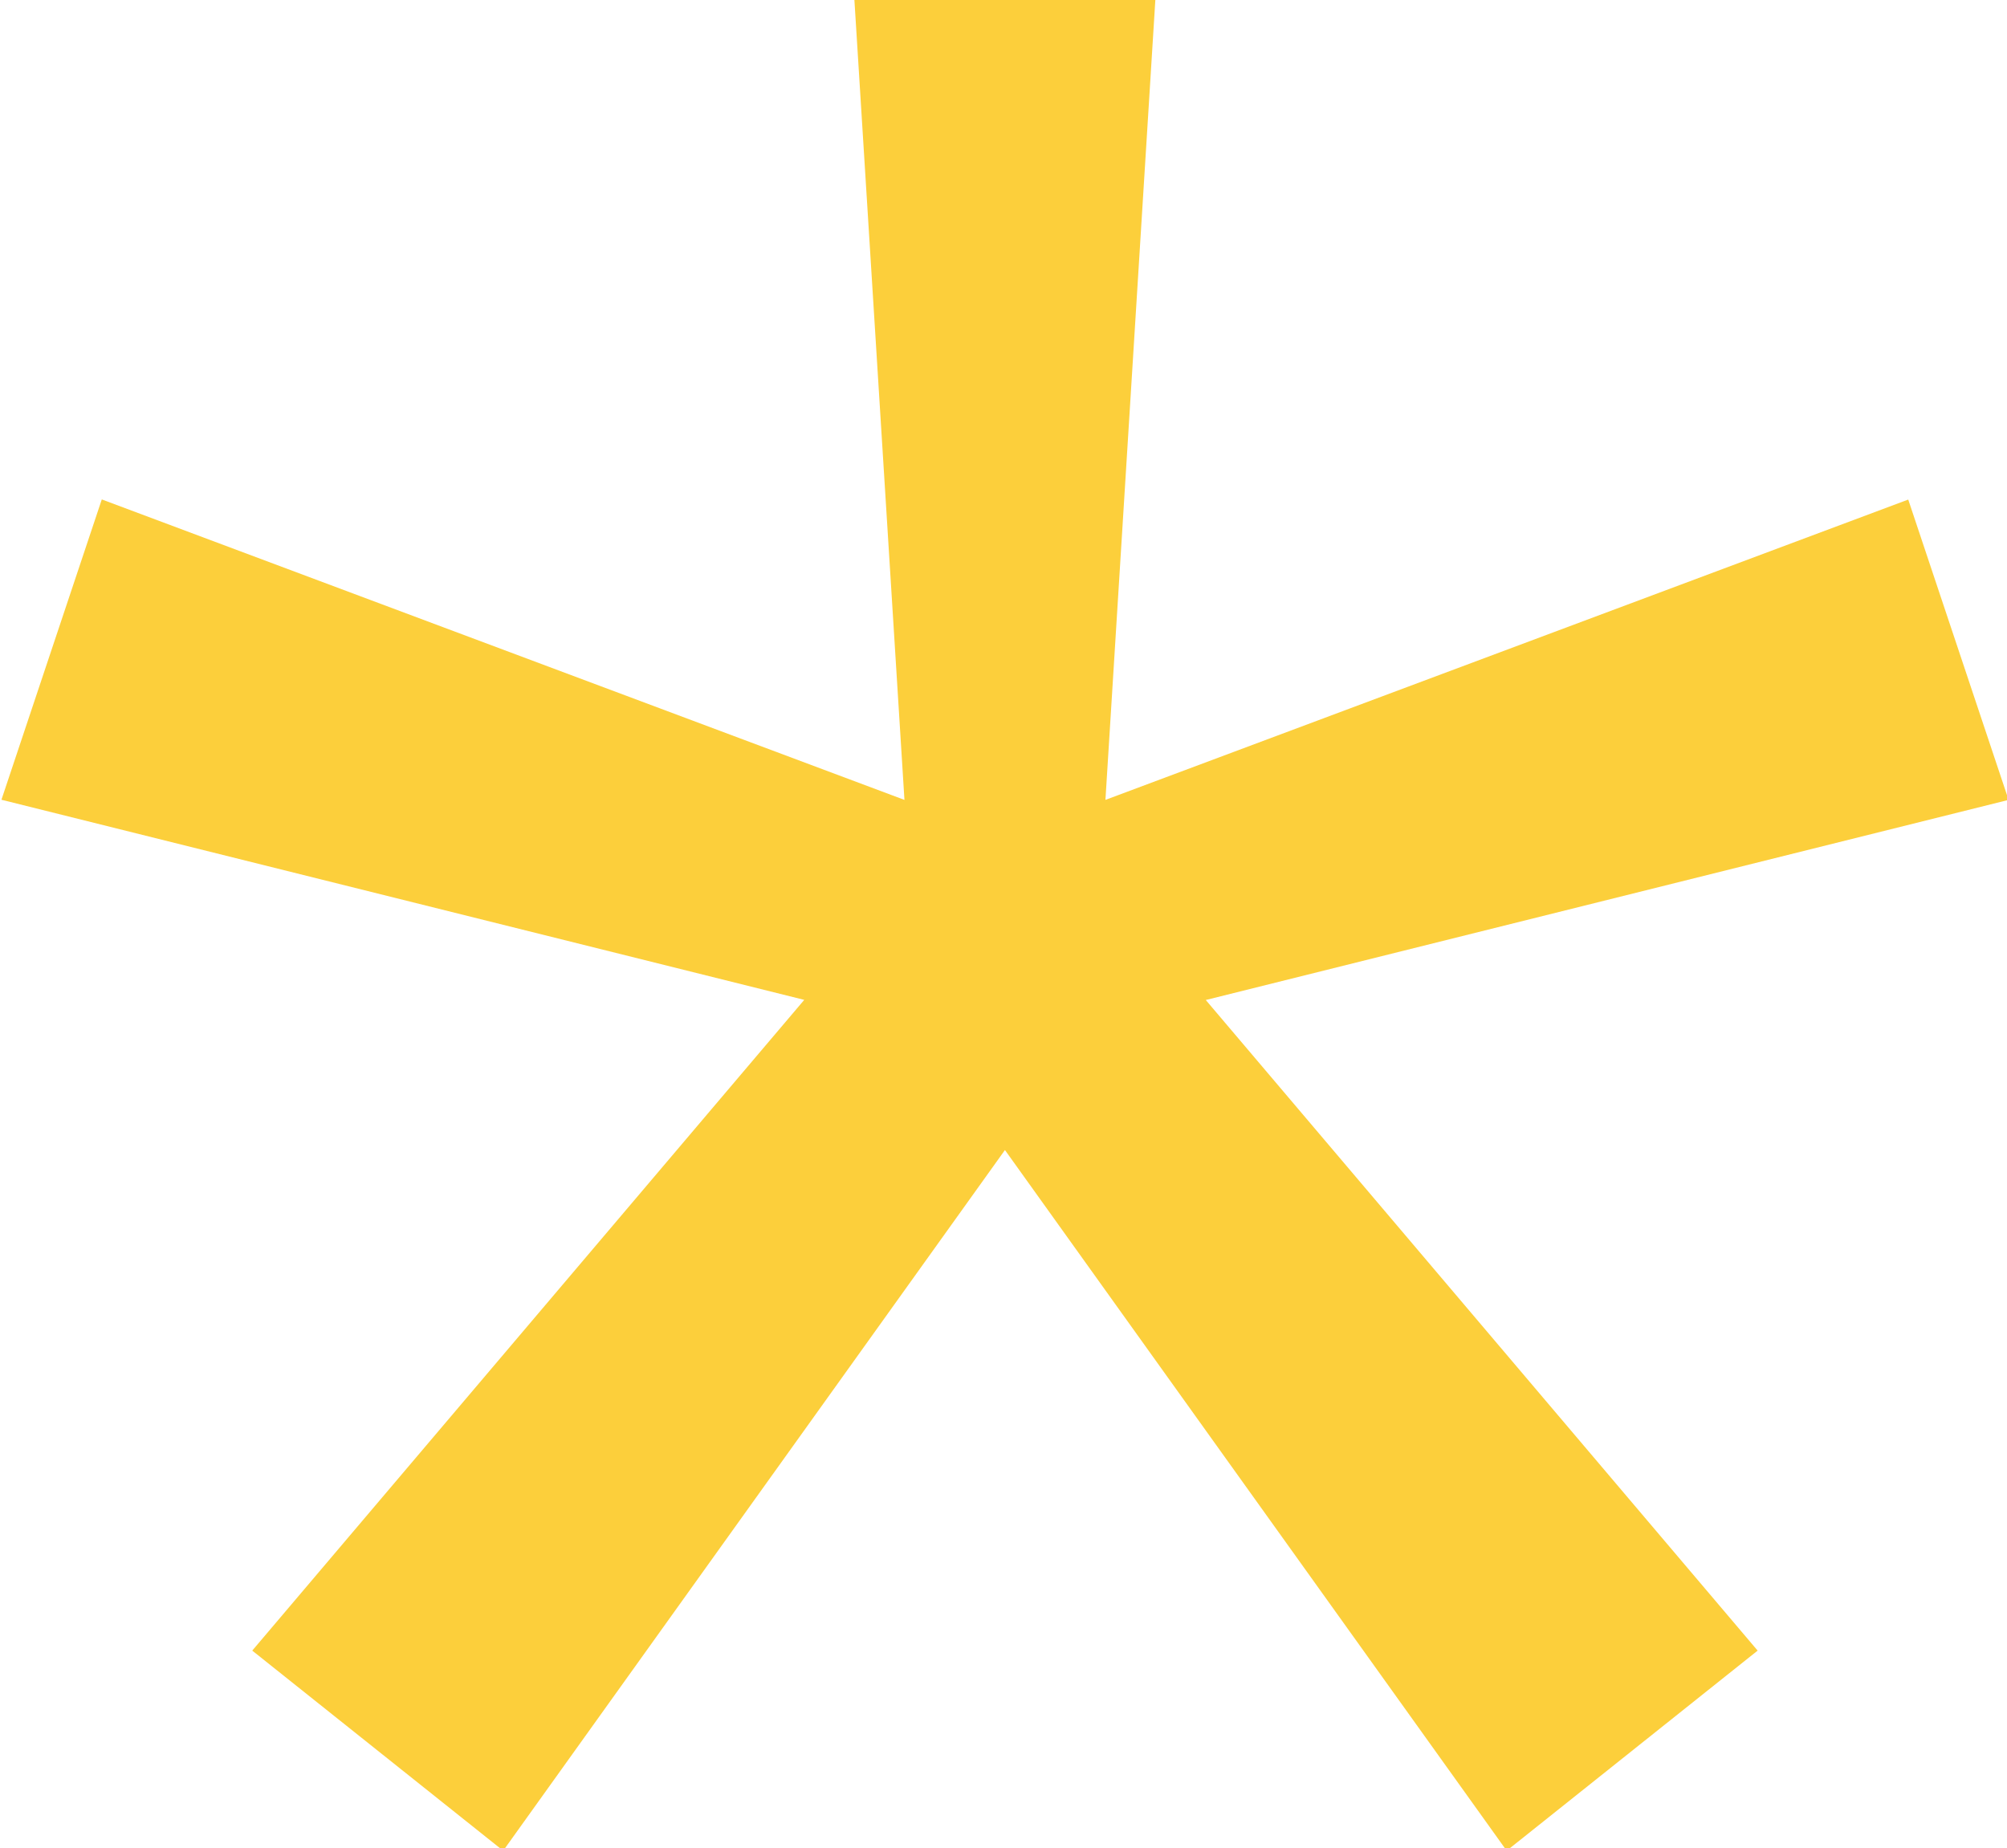 <?xml version="1.0" encoding="UTF-8"?><svg id="gfx-asterisk" xmlns="http://www.w3.org/2000/svg" viewBox="0 0 139 128"><path fill="#FCCF3B" id="gfx-asterisk-2" d="M59.17-.06l3.47,55.46L7.05,34.59,.1,55.39l55.6,13.86L17.47,114.32l17.38,13.86,34.75-48.53,34.75,48.53,17.38-13.86-38.22-45.06,55.6-13.86-6.95-20.8-55.6,20.8L80.02-.06h-20.85Z"/></svg>